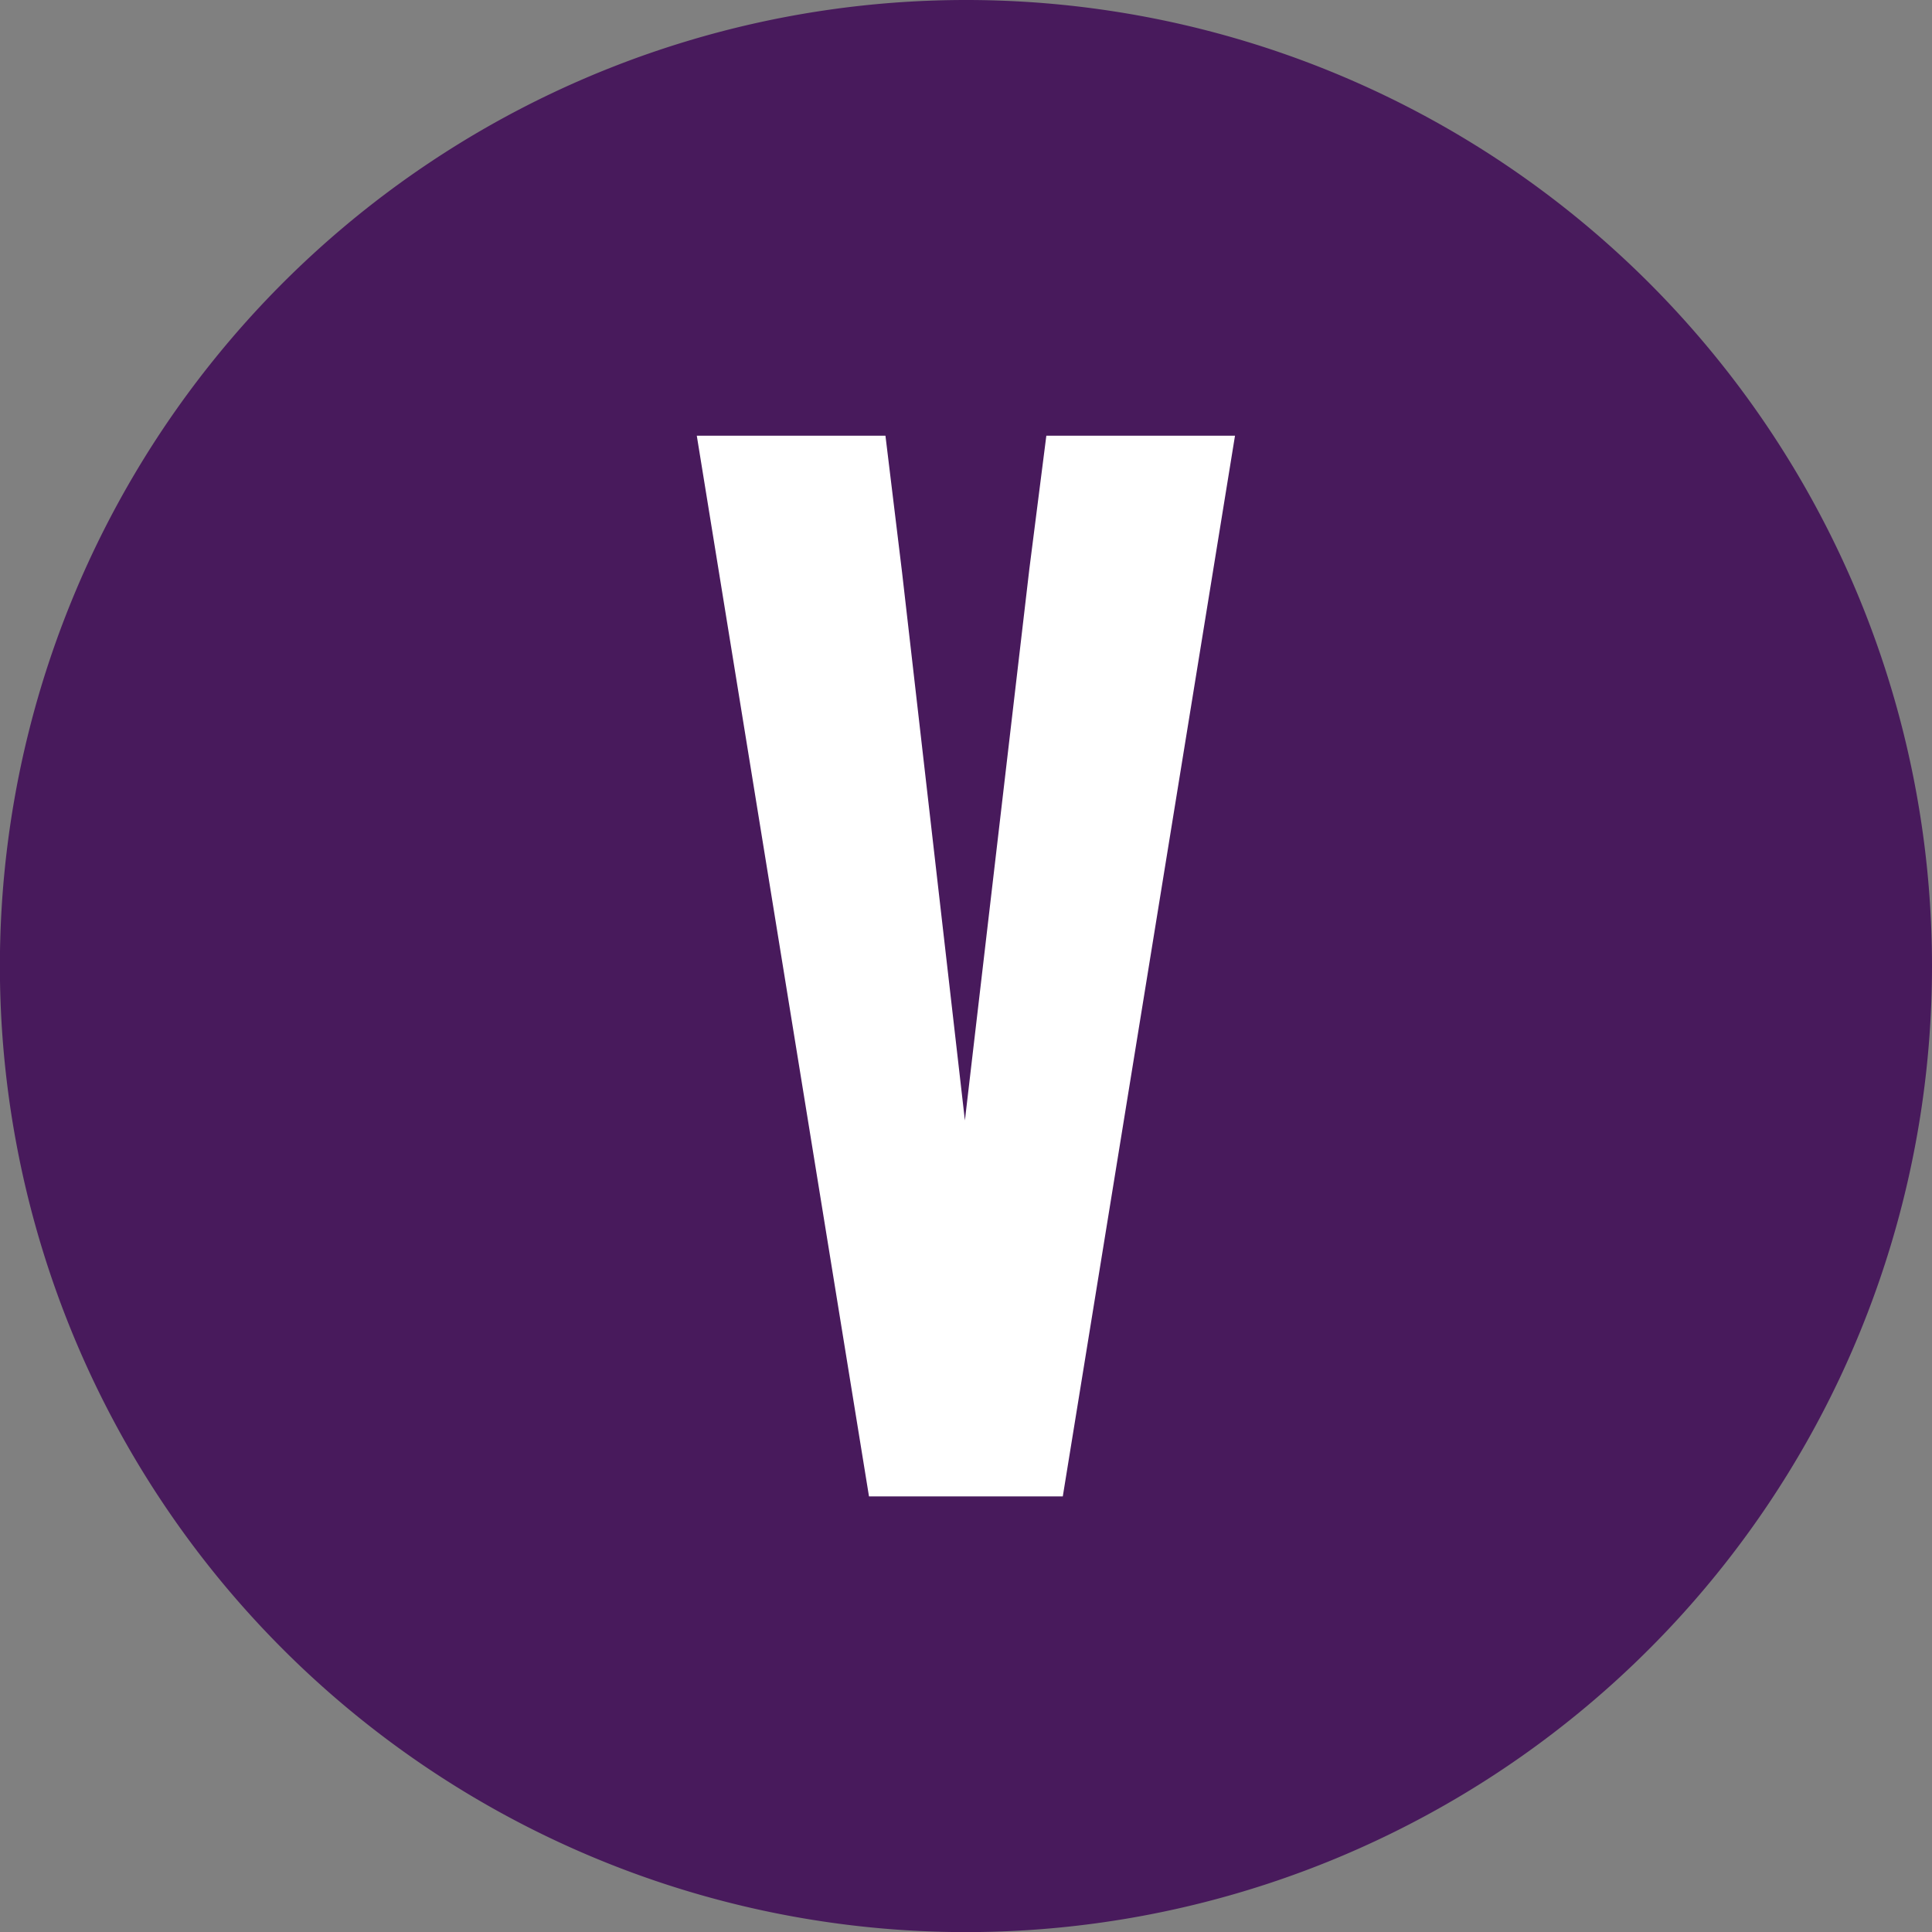 <svg xmlns="http://www.w3.org/2000/svg" width="18.433" height="18.433" viewBox="0 0 18.433 18.433"><rect x="0" y="0" width="18.433" height="18.433" fill="#808080" stroke="none"/><g id="Group_6277" data-name="Group 6277" transform="translate(-393.032 -1791.742)"><path id="Path_2613" data-name="Path 2613" d="M101.285,187.064a9.217,9.217,0,1,1-9.217-9.217,9.216,9.216,0,0,1,9.217,9.217" transform="translate(310.18 1613.895)" fill="#481a5c"></path><path id="Path_2614" data-name="Path 2614" d="M89.213,179.739h1.8l-1.643,10.12H87.521l-1.643-10.12h1.8l.158,1.3.6,5.233.615-5.262Z" transform="translate(313.802 1616.16)" fill="#fff"></path></g></svg>